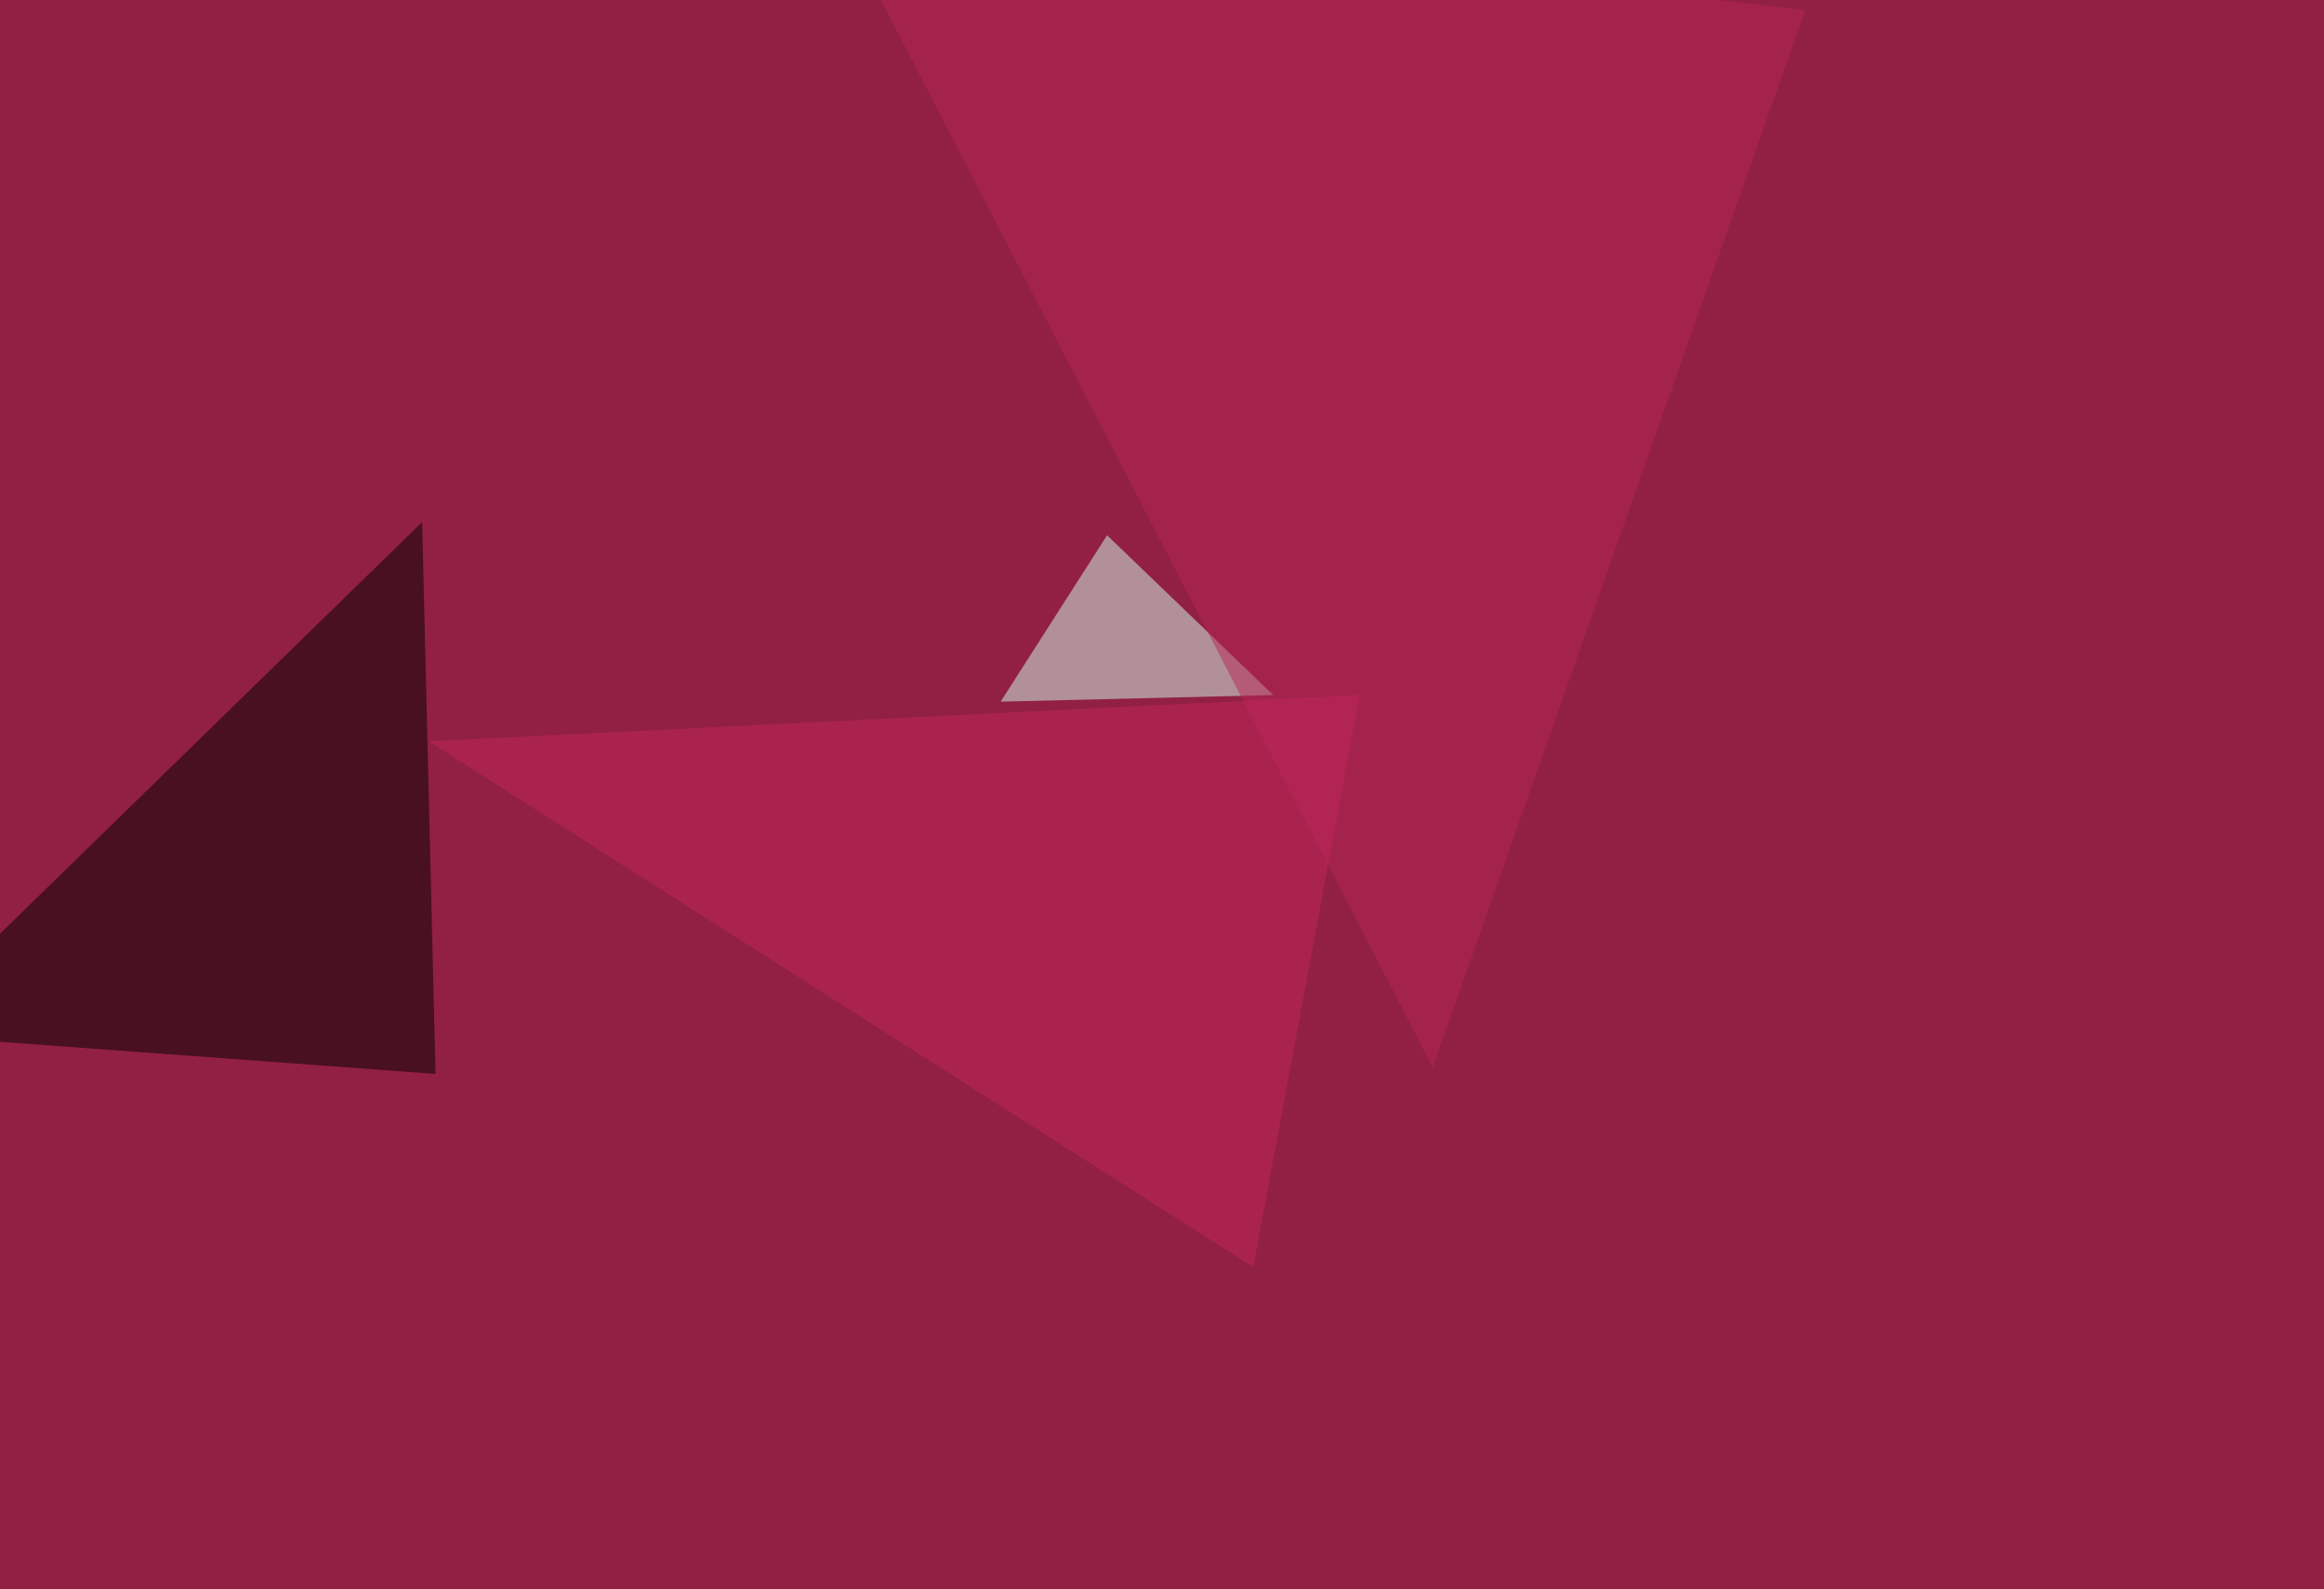 <svg xmlns="http://www.w3.org/2000/svg" width="1024" height="700" ><filter id="a"><feGaussianBlur stdDeviation="55"/></filter><rect width="100%" height="100%" fill="#922042"/><g filter="url(#a)"><g fill-opacity=".5"><path d="M191.9 473.1L186 230-45.4 455.6z"/><path fill="#d1fff1" d="M561 306.2l-73.2-70.4-46.9 73.3z"/><path fill="#b72657" d="M631.3 470.2L364.7-45.4 795.4 4.4z"/><path fill="#c2275d" d="M599.1 306.2l-46.9 252L189 326.6z"/></g></g></svg>